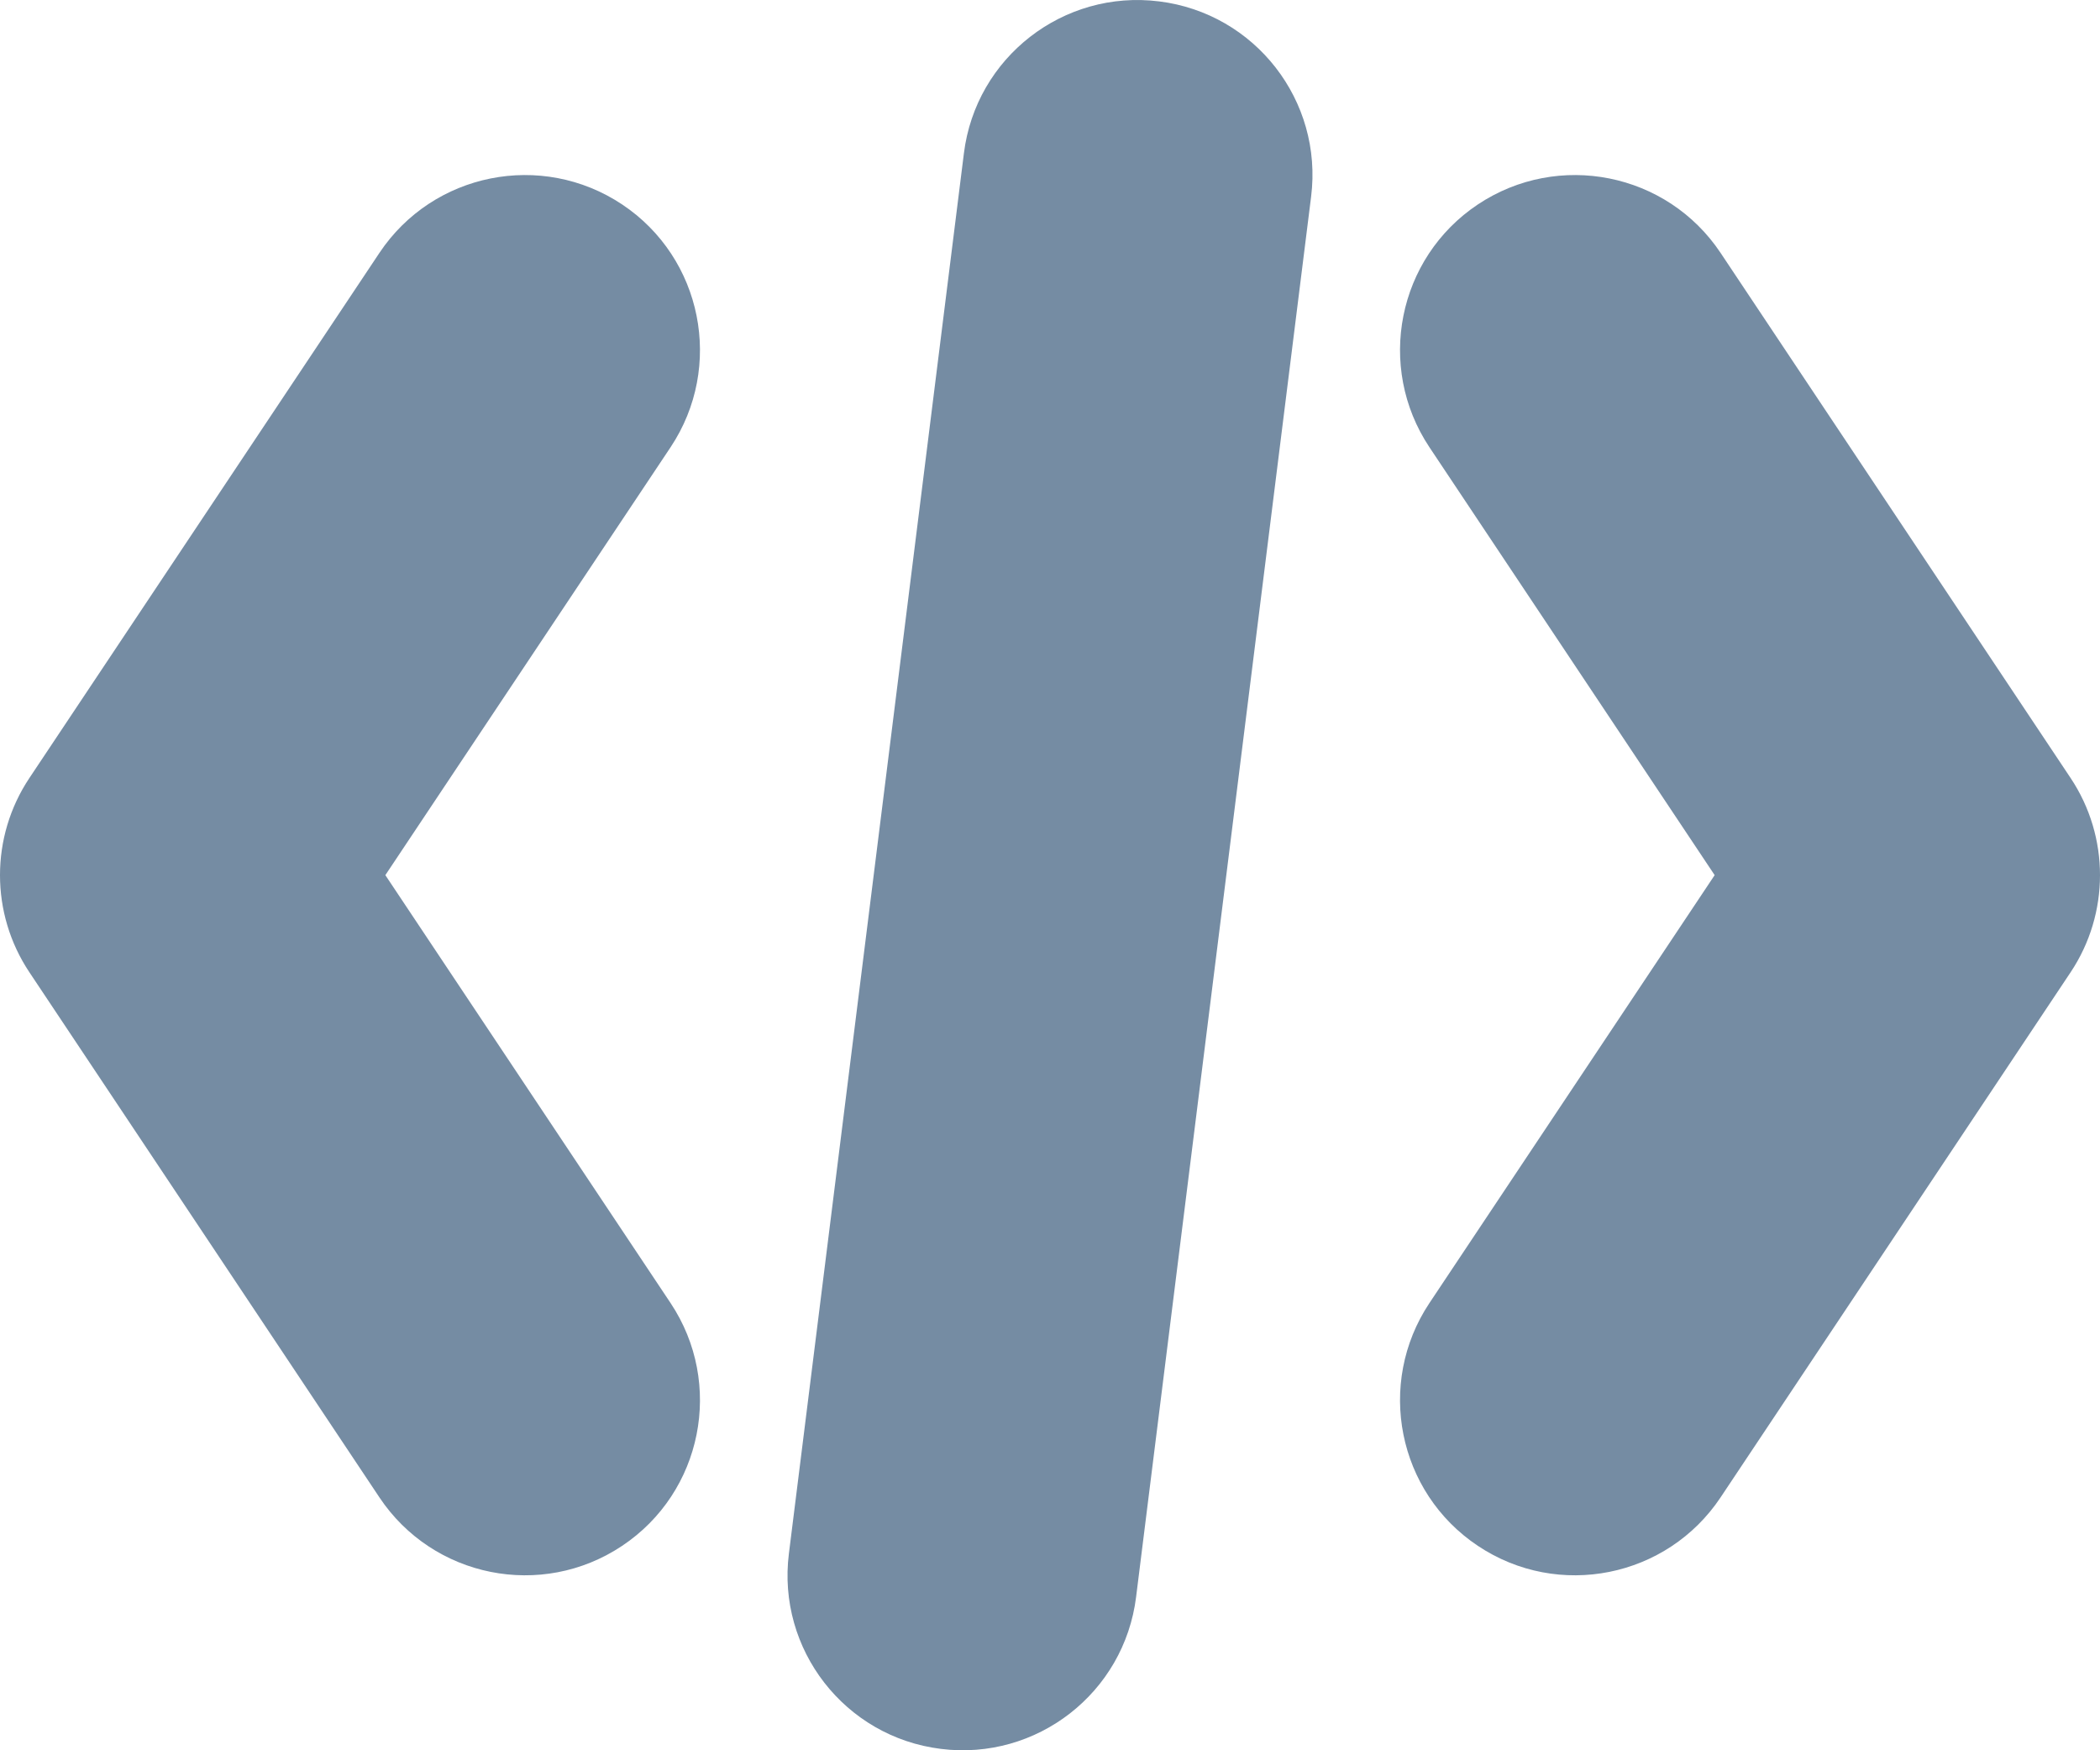 <?xml version="1.0" encoding="UTF-8"?>
<svg xmlns="http://www.w3.org/2000/svg" id="meteor-icon-kit__regular-code-xs" viewBox="0 0 12 10" fill="none">
  <path fill-rule="evenodd" clip-rule="evenodd" d="M2.202 5L3.832 7.445C4.138 7.905 4.014 8.526 3.555 8.832C3.095 9.139 2.474 9.014 2.168 8.555L0.168 5.555C-0.056 5.219 -0.056 4.781 0.168 4.445L2.168 1.445C2.474 0.986 3.095 0.862 3.555 1.168C4.014 1.474 4.138 2.095 3.832 2.555L2.202 5zM8.168 2.555C7.862 2.095 7.986 1.474 8.445 1.168C8.905 0.862 9.526 0.986 9.832 1.445L11.832 4.445C12.056 4.781 12.056 5.219 11.832 5.555L9.832 8.555C9.526 9.014 8.905 9.139 8.445 8.832C7.986 8.526 7.862 7.905 8.168 7.445L9.798 5L8.168 2.555zM5.508 0.876C5.576 0.328 6.076 -0.061 6.624 0.008C7.172 0.076 7.561 0.576 7.492 1.124L6.492 9.124C6.424 9.672 5.924 10.061 5.376 9.992C4.828 9.924 4.439 9.424 4.508 8.876L5.508 0.876z" fill="#758CA3"></path>
</svg>
